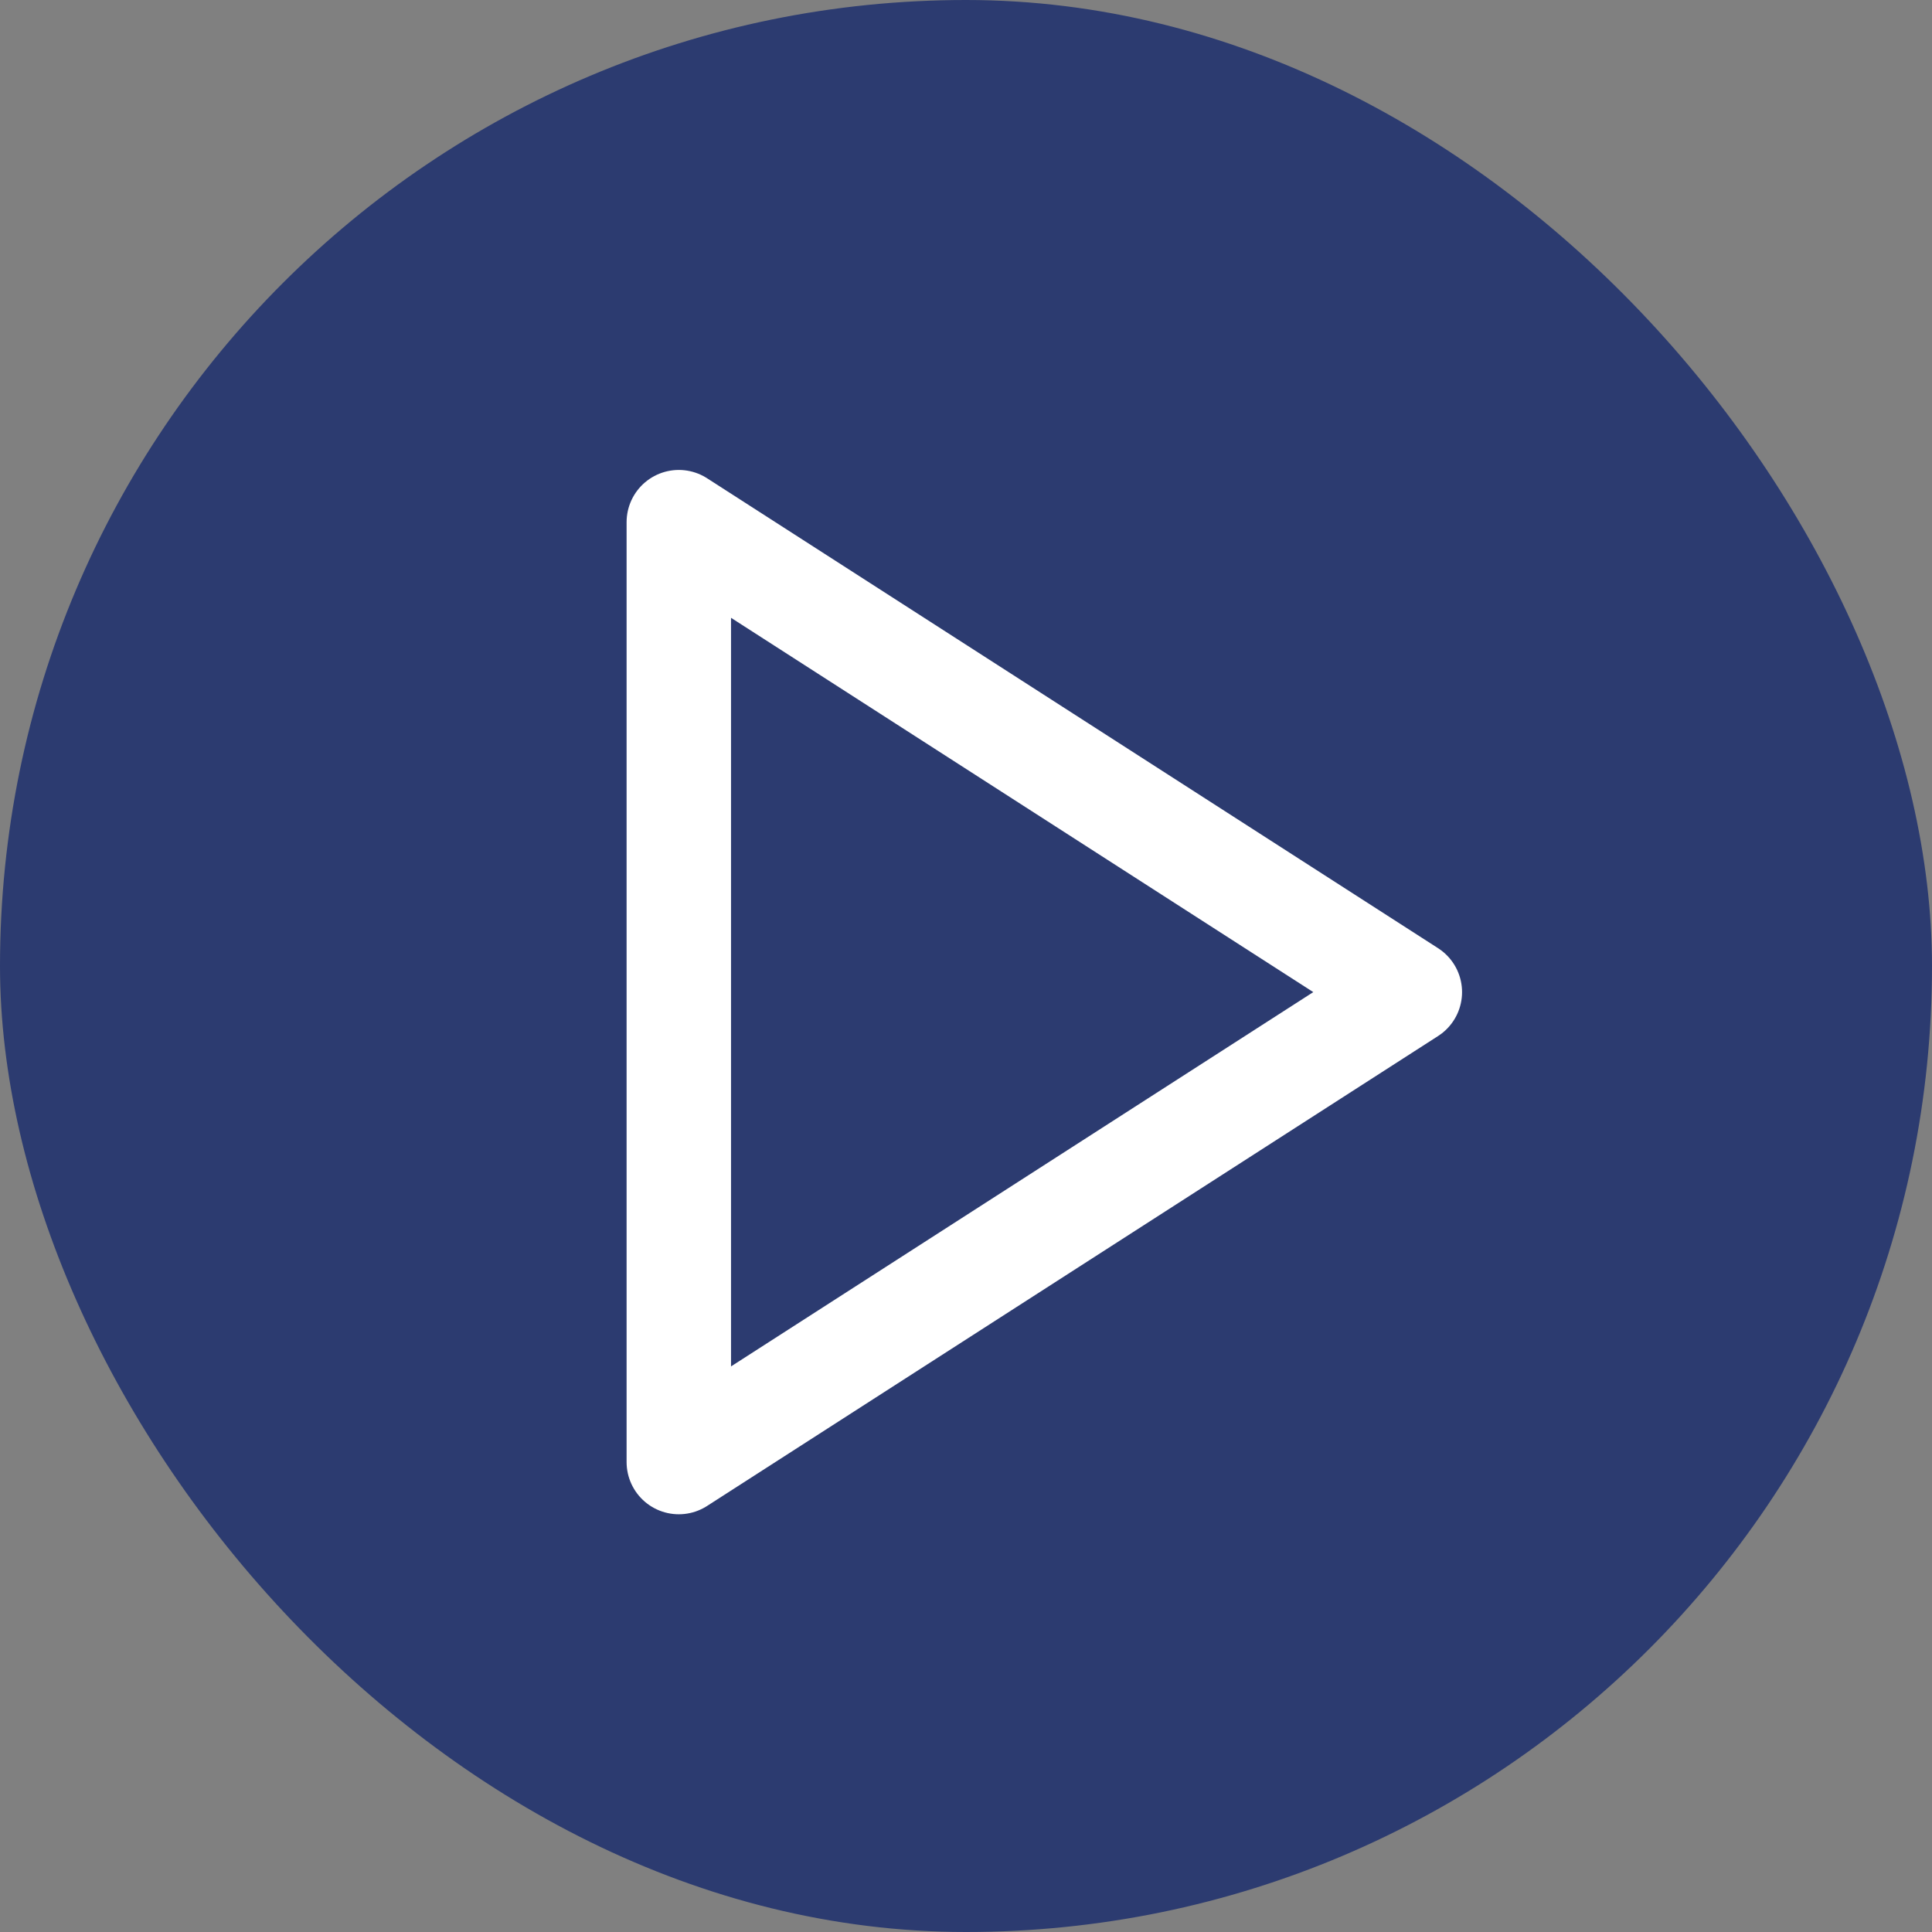 <?xml version="1.0" encoding="UTF-8"?> <svg xmlns="http://www.w3.org/2000/svg" width="37" height="37" viewBox="0 0 37 37" fill="none"><rect x="0" y="0" width="37" height="37" fill="#808080" stroke="none"/><rect width="37" height="37" rx="18.5" fill="#2C3B70"></rect><path d="M13 10L27 19L13 28V10Z" stroke="white" stroke-width="2" stroke-linecap="round" stroke-linejoin="round"></path></svg> 